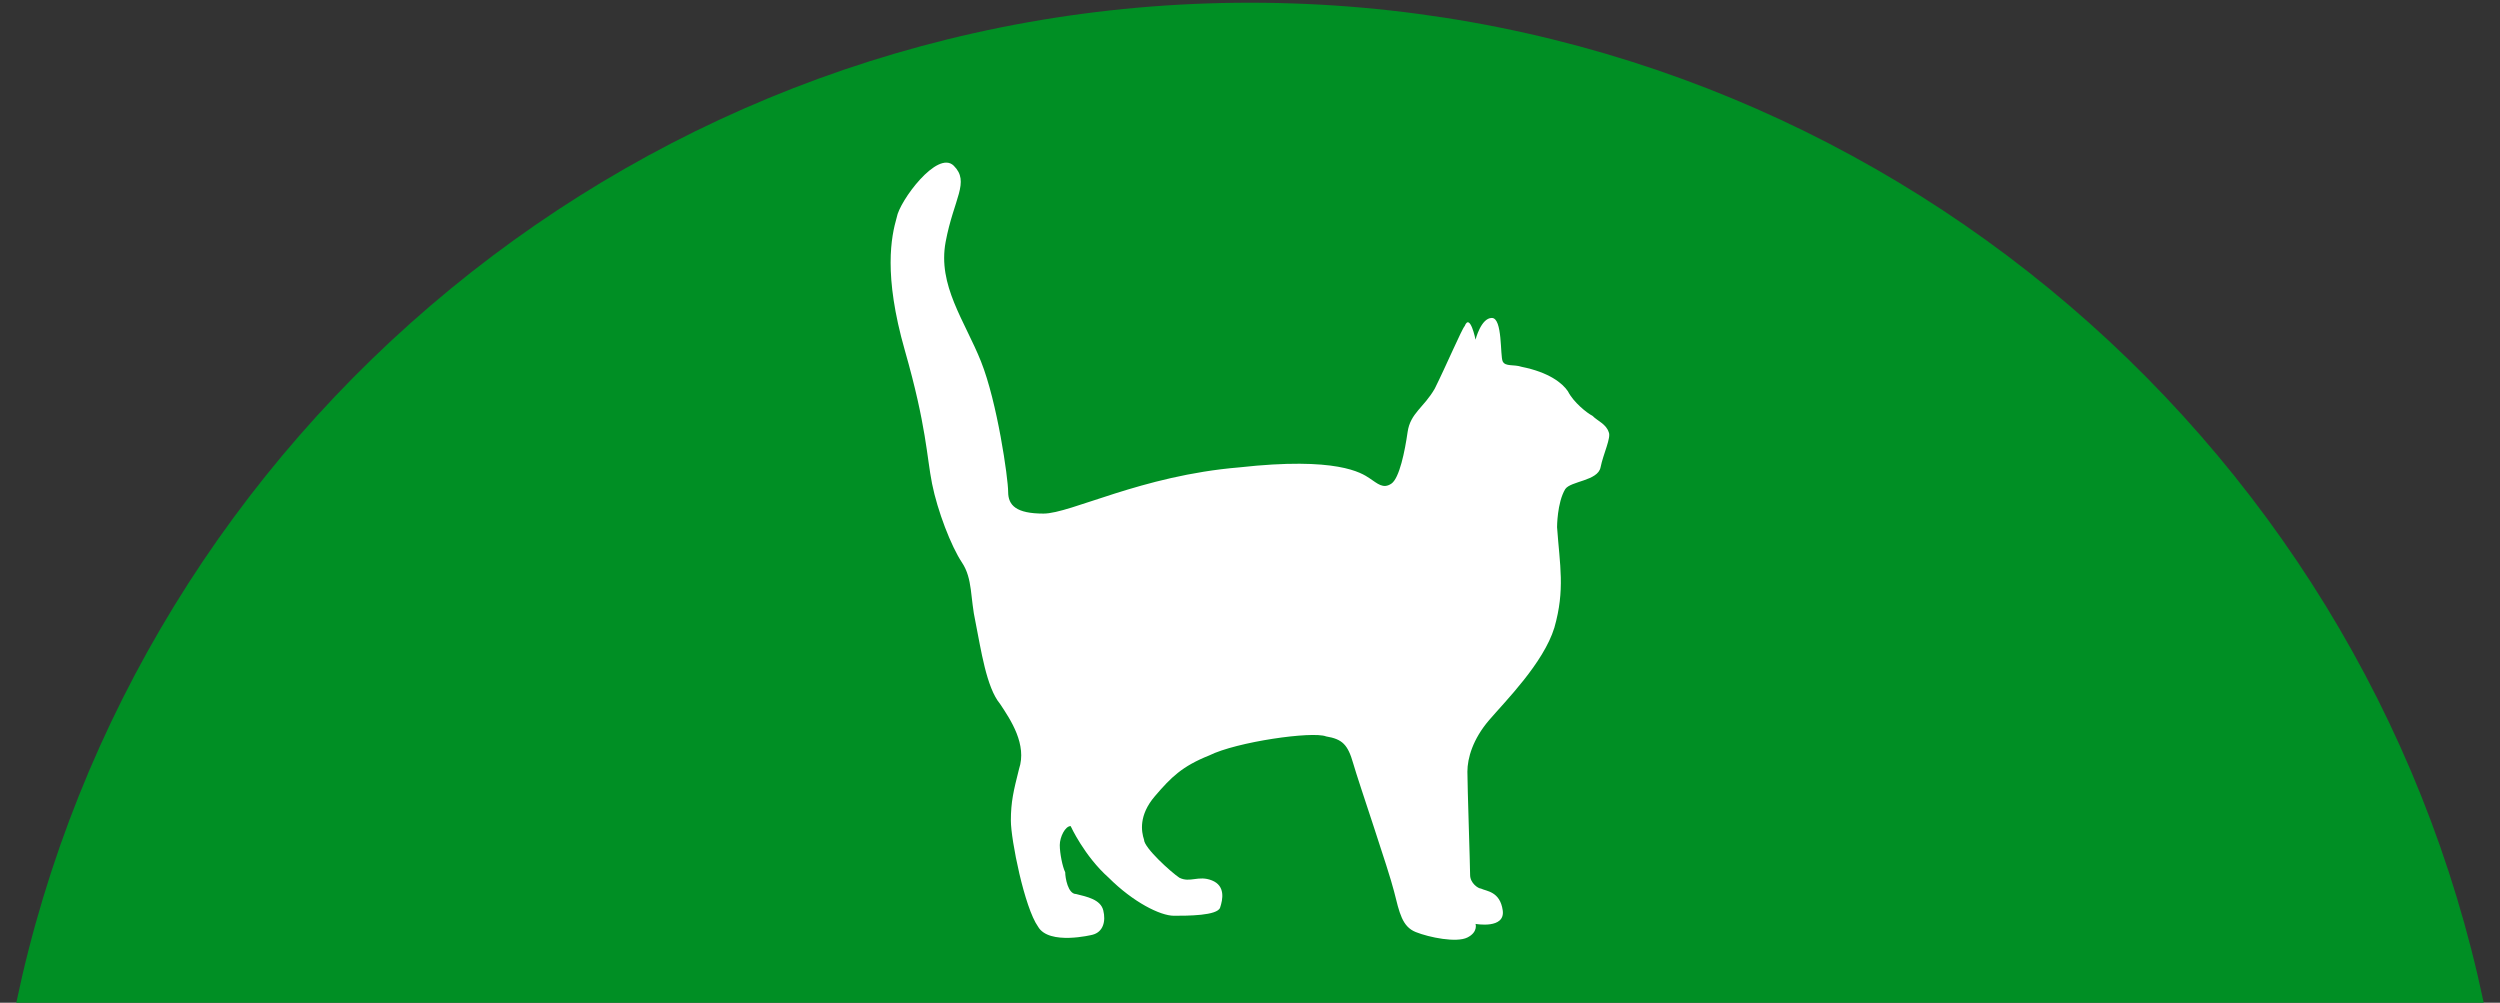 <?xml version="1.0" encoding="UTF-8"?> <!-- Generator: Adobe Illustrator 24.1.3, SVG Export Plug-In . SVG Version: 6.00 Build 0) --> <svg xmlns="http://www.w3.org/2000/svg" xmlns:xlink="http://www.w3.org/1999/xlink" version="1.1" id="Livello_1" x="0px" y="0px" viewBox="0 0 92 36.9" style="enable-background:new 0 0 92 36.9;" xml:space="preserve"><rect x="0" y="0" width="92" height="36.9" fill="#333333" stroke="none"/> <style type="text/css"> .st0{fill:#008F24;} .st1{fill:#FFFFFF;} </style> <path class="st0" d="M91.4,36.9C87,15.9,68.3,0.1,46,0.1S5,15.9,0.6,36.9H91.4z"></path> <path class="st1" d="M57.3,19.4c0,0,0-0.9,0.3-1.4c0.2-0.3,1.2-0.3,1.3-0.8c0.1-0.5,0.4-1.1,0.3-1.3c-0.1-0.3-0.4-0.4-0.6-0.6 c-0.2-0.1-0.7-0.5-0.9-0.9c-0.2-0.3-0.7-0.7-1.7-0.9c-0.3-0.1-0.6,0-0.7-0.2c-0.1-0.2,0-1.6-0.4-1.6c-0.4,0-0.6,0.8-0.6,0.8 s-0.2-1-0.4-0.5c-0.1,0.1-0.7,1.5-1.1,2.3c-0.4,0.7-0.9,0.9-1,1.6c-0.1,0.7-0.3,1.7-0.6,1.9c-0.3,0.2-0.5,0-0.8-0.2 c-0.3-0.2-1.2-0.8-4.8-0.4c-3.6,0.3-6.2,1.7-7.2,1.7c-1,0-1.3-0.3-1.3-0.8c0-0.5-0.4-3.3-1-4.8c-0.6-1.5-1.6-2.8-1.3-4.4 c0.3-1.6,0.9-2.2,0.3-2.8c-0.6-0.6-2,1.3-2.1,1.9c-0.2,0.7-0.5,2.1,0.3,4.9c0.8,2.8,0.8,3.9,1,4.9c0.2,1,0.7,2.3,1.1,2.9 c0.4,0.6,0.3,1.3,0.5,2.2c0.2,1,0.4,2.4,0.9,3c0.4,0.6,1,1.5,0.7,2.4c-0.2,0.8-0.3,1.2-0.3,1.9c0,0.7,0.5,3.2,1,3.9 c0.4,0.7,2,0.3,2,0.3c0.4-0.1,0.5-0.5,0.4-0.9c-0.1-0.4-0.6-0.5-1-0.6c-0.3,0-0.4-0.6-0.4-0.8c-0.1-0.2-0.2-0.7-0.2-1 c0-0.3,0.2-0.7,0.4-0.7c0,0,0.5,1.1,1.4,1.9c0.9,0.9,1.9,1.4,2.4,1.4c0.5,0,1.6,0,1.7-0.3c0.1-0.3,0.2-0.8-0.3-1 c-0.5-0.2-0.8,0.1-1.2-0.1c-0.3-0.2-1.3-1.1-1.3-1.4c-0.1-0.3-0.2-0.9,0.4-1.6c0.6-0.7,1-1.1,2-1.5c1-0.5,3.8-0.9,4.3-0.7 c0.6,0.1,0.8,0.3,1,1c0.2,0.7,1.3,3.9,1.5,4.7c0.2,0.8,0.3,1.3,0.8,1.5c0.5,0.2,1.5,0.4,1.9,0.2c0.4-0.2,0.3-0.5,0.3-0.5 s1.1,0.2,1-0.5c-0.1-0.7-0.6-0.7-0.8-0.8c-0.1,0-0.4-0.2-0.4-0.5c0-0.3-0.1-3.3-0.1-3.8c0-0.5,0.2-1.2,0.8-1.9 c0.6-0.7,2-2.1,2.4-3.4C57.6,21.7,57.4,20.8,57.3,19.4"></path> </svg> 